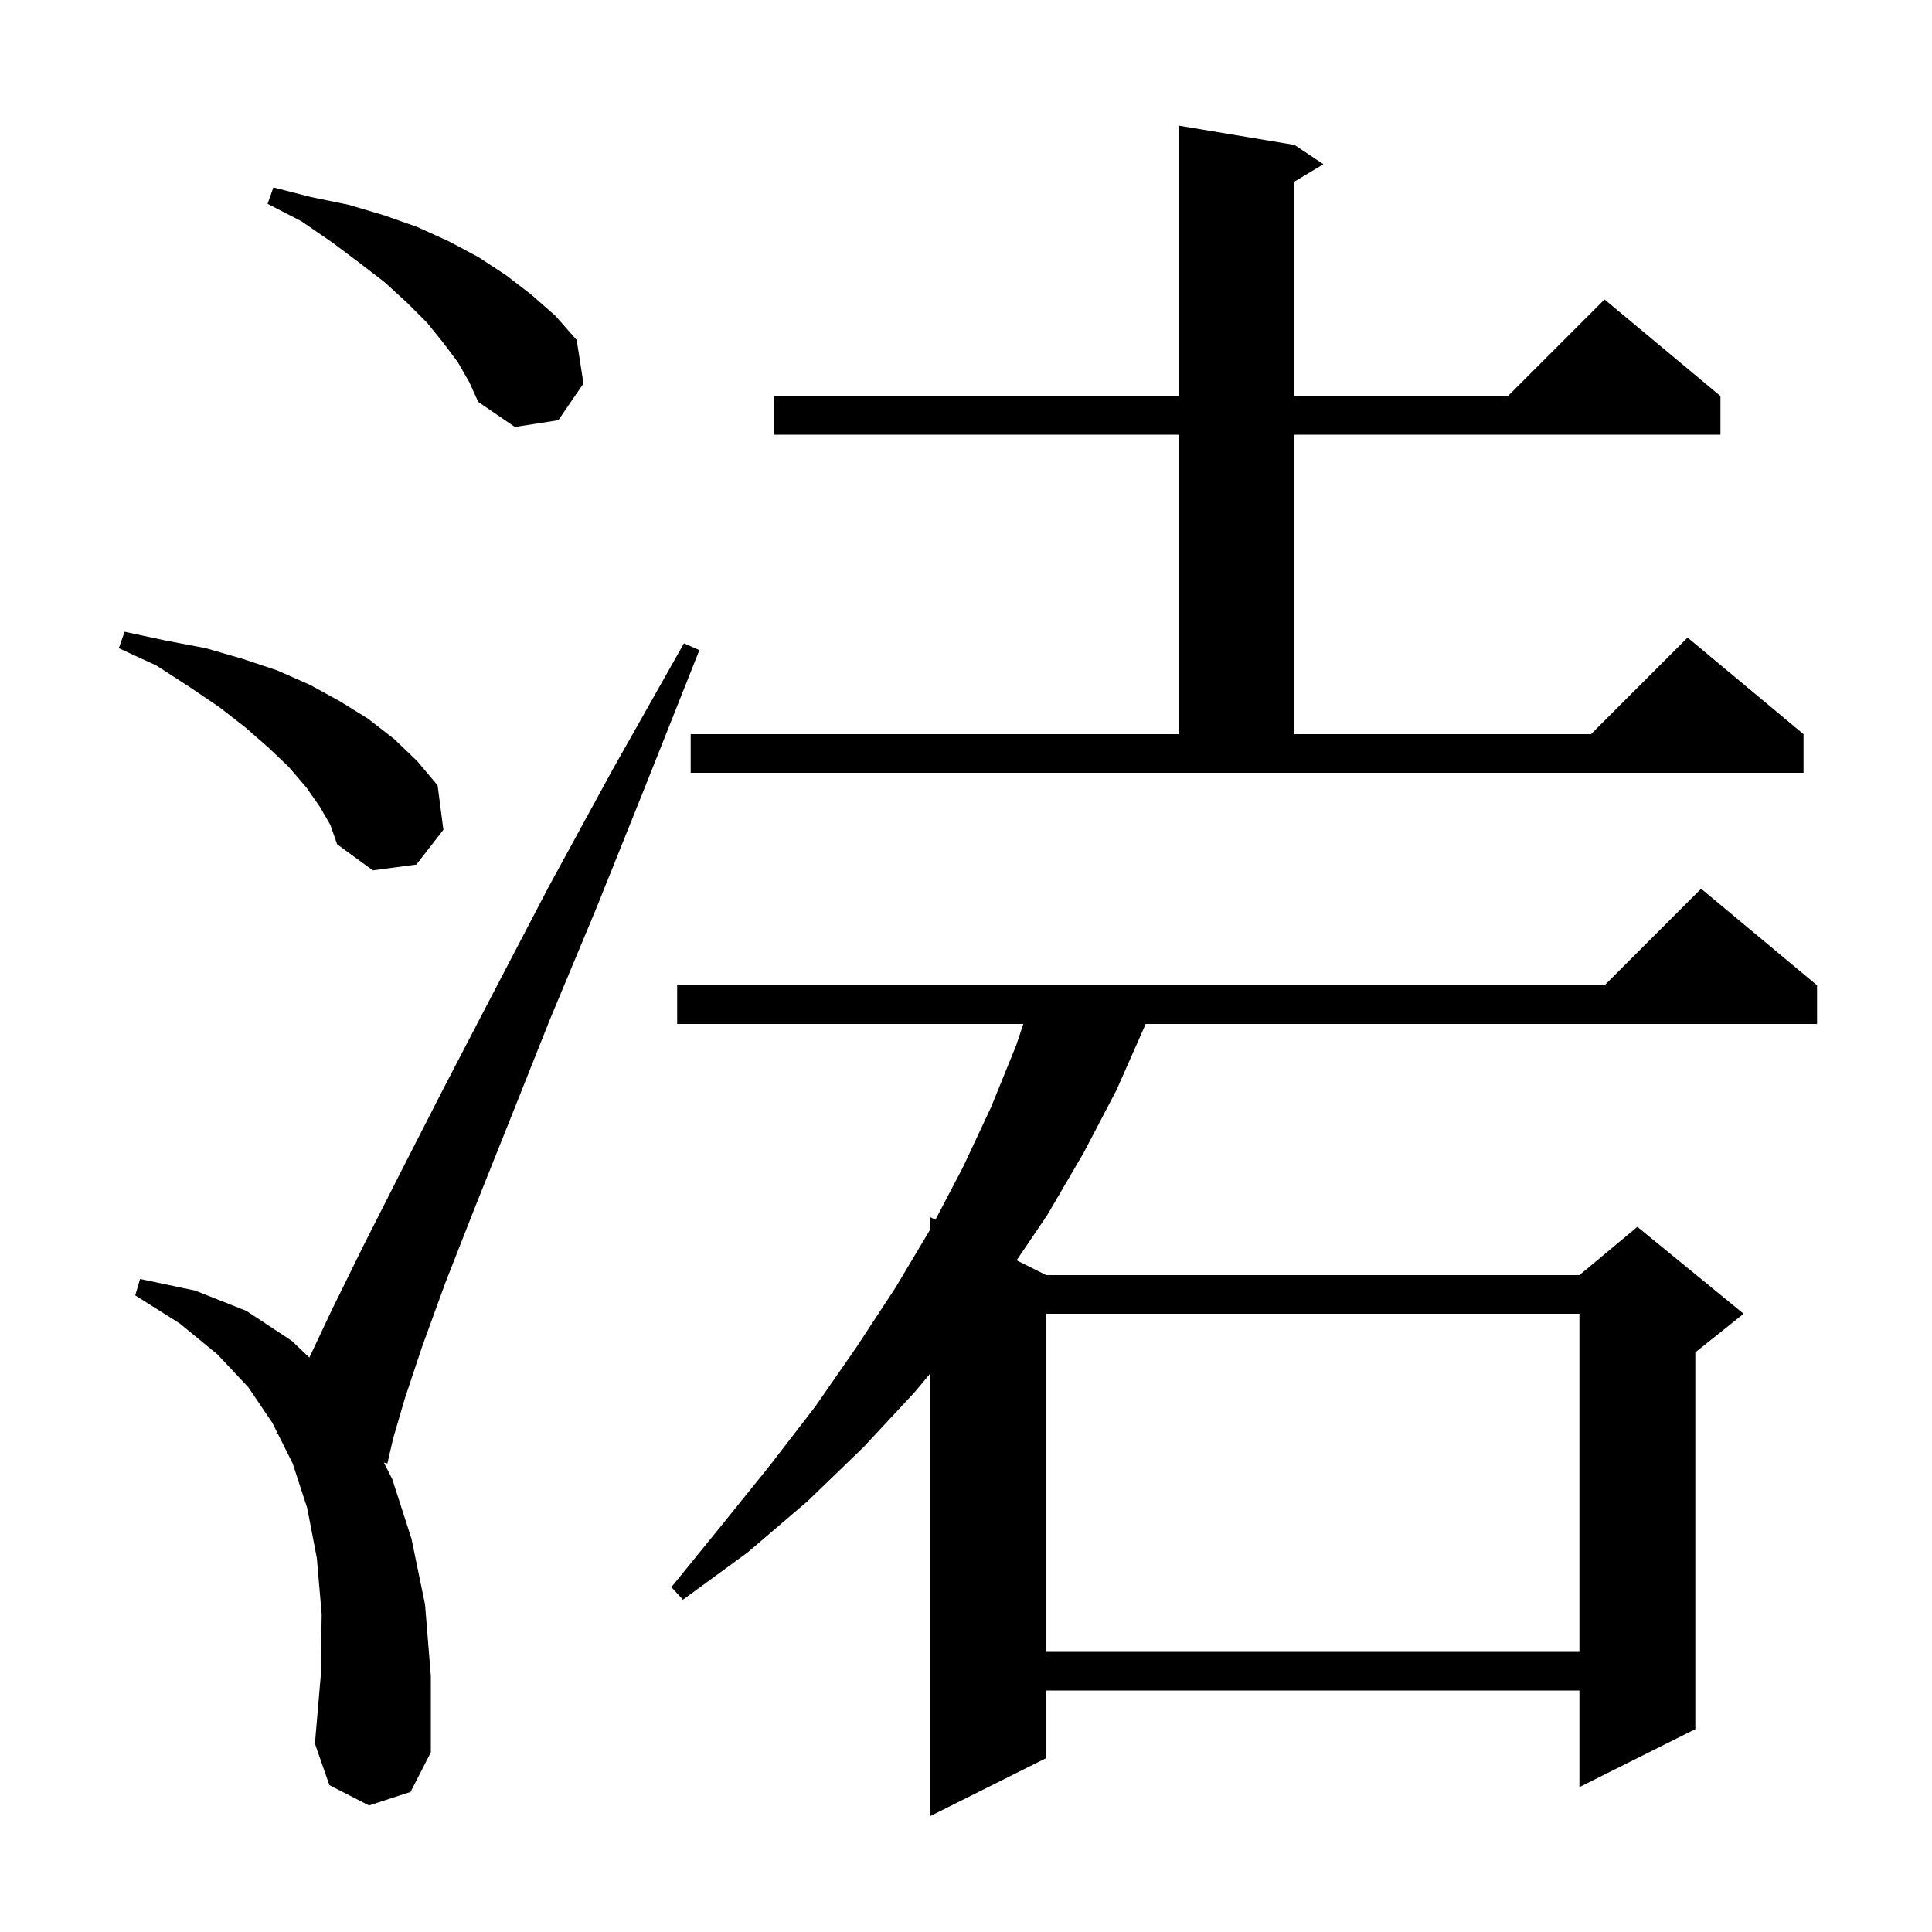 <svg xmlns="http://www.w3.org/2000/svg" xmlns:xlink="http://www.w3.org/1999/xlink" version="1.1" baseProfile="full" viewBox="0 0 200 200" width="200" height="200"><g fill="currentColor"><path d="M 188.1 102.0 L 188.1 106.0 L 118.6 106.0 L 115.6 112.8 L 112.2 119.3 L 108.4 125.8 L 105.237 130.469 L 108.3 132.0 L 163.5 132.0 L 169.5 127.0 L 180.5 136.0 L 175.5 140.0 L 175.5 179.0 L 163.5 185.0 L 163.5 175.0 L 108.3 175.0 L 108.3 182.0 L 96.3 188.0 L 96.3 142.18 L 94.7 144.1 L 89.4 149.8 L 83.6 155.4 L 77.4 160.7 L 70.7 165.6 L 69.5 164.3 L 74.7 157.9 L 79.7 151.7 L 84.4 145.6 L 88.7 139.4 L 92.7 133.3 L 96.3 127.268 L 96.3 126.0 L 96.836 126.268 L 99.7 120.8 L 102.6 114.6 L 105.2 108.2 L 105.933 106.0 L 70.1 106.0 L 70.1 102.0 L 166.1 102.0 L 176.1 92.0 Z M 38.2 186.9 L 34.1 184.8 L 32.6 180.5 L 33.2 173.5 L 33.3 167.1 L 32.8 161.3 L 31.8 156.1 L 30.3 151.5 L 28.773 148.447 L 28.6 148.4 L 28.666 148.232 L 28.2 147.3 L 25.7 143.6 L 22.5 140.2 L 18.6 137.0 L 14.0 134.1 L 14.5 132.4 L 20.2 133.6 L 25.5 135.7 L 30.2 138.8 L 32.024 140.537 L 34.4 135.5 L 37.6 129.0 L 41.4 121.5 L 45.9 112.7 L 51.0 102.9 L 56.8 91.8 L 63.4 79.7 L 70.8 66.6 L 72.4 67.3 L 66.8 81.4 L 61.7 94.1 L 56.9 105.6 L 52.8 115.9 L 49.2 124.9 L 46.1 132.8 L 43.7 139.4 L 41.9 144.8 L 40.7 148.9 L 40.1 151.5 L 39.735 151.402 L 40.6 153.1 L 42.6 159.3 L 44.0 166.1 L 44.6 173.5 L 44.6 181.4 L 42.5 185.5 Z M 108.3 136.0 L 108.3 171.0 L 163.5 171.0 L 163.5 136.0 Z M 33.1 83.5 L 31.7 81.5 L 29.9 79.4 L 27.8 77.4 L 25.4 75.3 L 22.7 73.2 L 19.6 71.1 L 16.2 68.9 L 12.3 67.1 L 12.9 65.4 L 17.1 66.3 L 21.3 67.1 L 25.1 68.2 L 28.7 69.4 L 32.1 70.9 L 35.2 72.6 L 38.1 74.4 L 40.8 76.5 L 43.2 78.8 L 45.3 81.3 L 45.9 85.9 L 43.1 89.5 L 38.6 90.1 L 34.9 87.4 L 34.2 85.4 Z M 71.5 76.0 L 122.0 76.0 L 122.0 45.0 L 80.1 45.0 L 80.1 41.0 L 122.0 41.0 L 122.0 13.0 L 134.0 15.0 L 137.0 17.0 L 134.0 18.8 L 134.0 41.0 L 156.1 41.0 L 166.1 31.0 L 178.1 41.0 L 178.1 45.0 L 134.0 45.0 L 134.0 76.0 L 164.7 76.0 L 174.7 66.0 L 186.7 76.0 L 186.7 80.0 L 71.5 80.0 Z M 47.4 37.5 L 45.9 35.5 L 44.2 33.4 L 42.1 31.3 L 39.8 29.2 L 37.2 27.2 L 34.4 25.1 L 31.2 22.9 L 27.7 21.1 L 28.3 19.4 L 32.2 20.4 L 36.1 21.2 L 39.8 22.3 L 43.2 23.5 L 46.5 25.0 L 49.5 26.6 L 52.4 28.5 L 55.0 30.5 L 57.5 32.7 L 59.7 35.2 L 60.4 39.7 L 57.8 43.5 L 53.3 44.2 L 49.5 41.6 L 48.6 39.6 Z "/></g></svg>